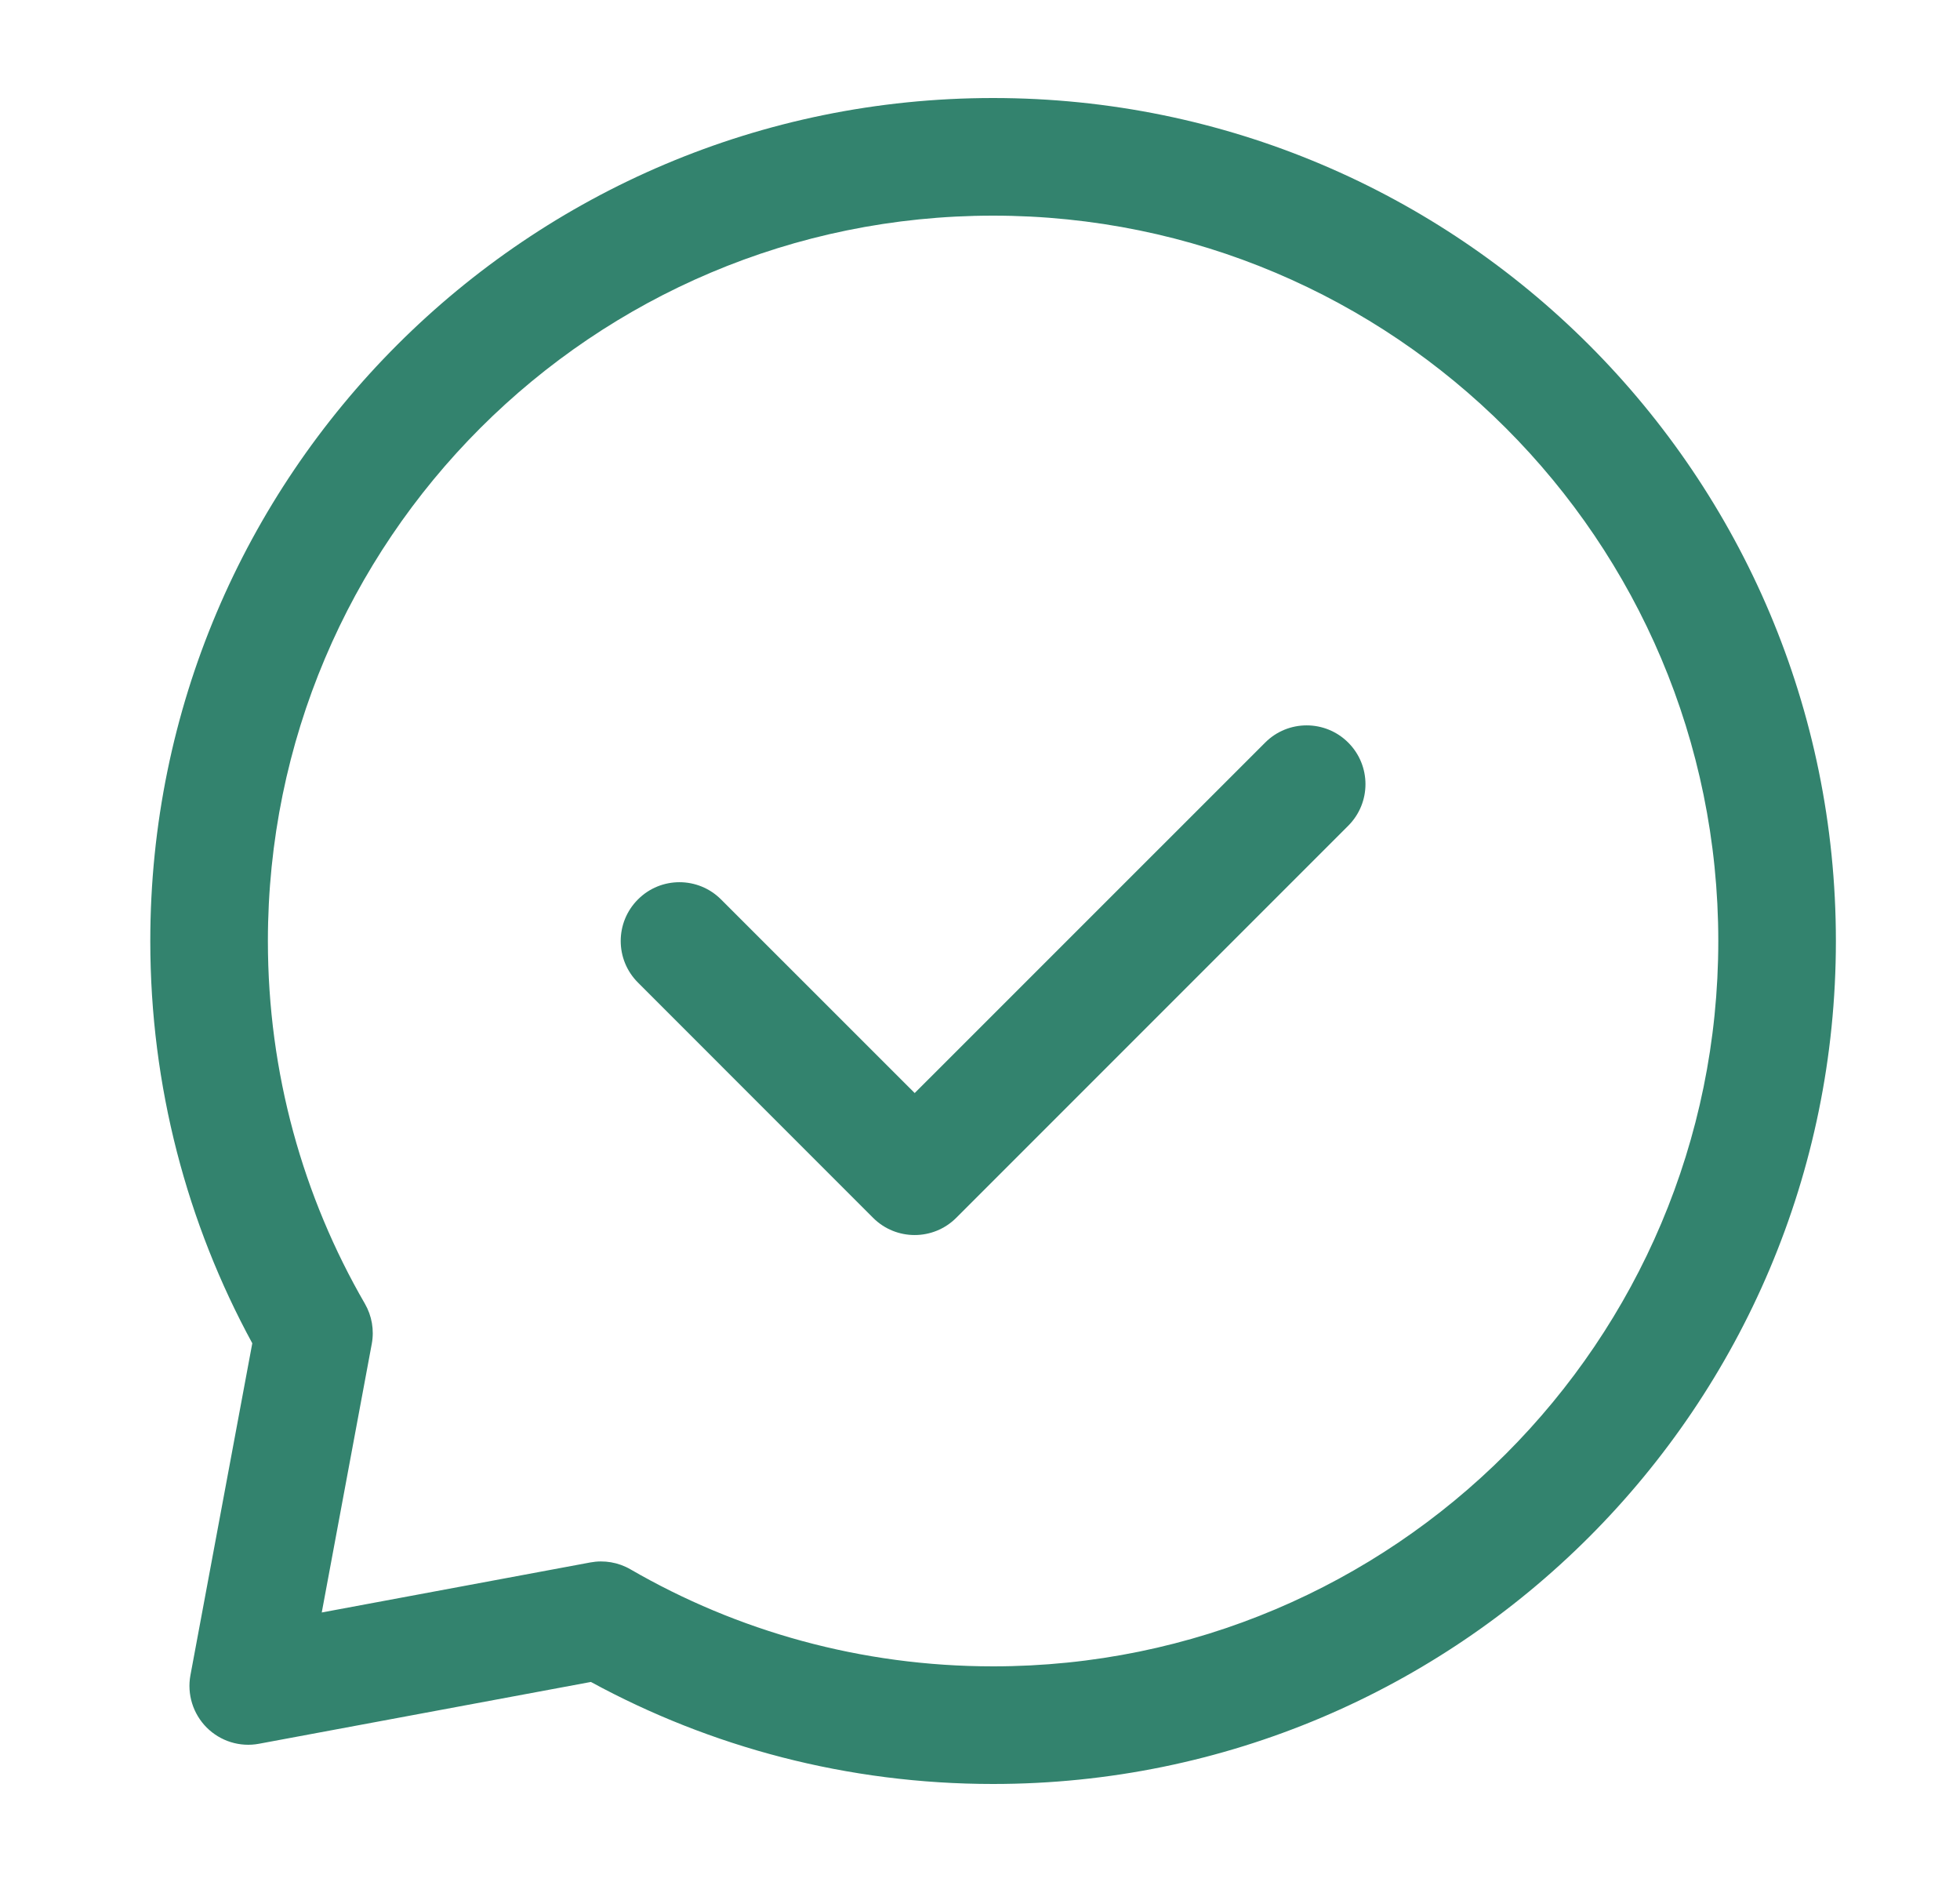 
    <svg
            width="25"
            height="24"
            viewBox="0 0 25 24"
            fill="none"
            xmlns="http://www.w3.org/2000/svg"
    >
        <path
                fill-rule="evenodd"
                clip-rule="evenodd"
                d="M8.137 11.47C8.429 11.177 8.904 11.177 9.197 11.47L11.667 13.939L16.137 9.47C16.429 9.177 16.904 9.177 17.197 9.47C17.49 9.763 17.49 10.237 17.197 10.53L12.197 15.53C11.904 15.823 11.429 15.823 11.136 15.53L8.137 12.53C7.844 12.237 7.844 11.763 8.137 11.47Z"
                fill="#33836E"
        />
        <path
                fill-rule="evenodd"
                clip-rule="evenodd"
                d="M12.667 2.75C7.558 2.75 3.417 6.891 3.417 12C3.417 13.686 3.867 15.265 4.654 16.625C4.743 16.779 4.775 16.961 4.742 17.137L4.104 20.563L7.529 19.925C7.705 19.892 7.887 19.923 8.042 20.013C9.402 20.8 10.981 21.25 12.667 21.25C17.775 21.25 21.917 17.109 21.917 12C21.917 6.891 17.775 2.75 12.667 2.75ZM1.917 12C1.917 6.063 6.73 1.25 12.667 1.25C18.604 1.25 23.417 6.063 23.417 12C23.417 17.937 18.604 22.75 12.667 22.75C10.81 22.75 9.062 22.279 7.537 21.449L3.304 22.237C3.061 22.283 2.811 22.205 2.636 22.03C2.462 21.855 2.384 21.606 2.429 21.363L3.218 17.13C2.388 15.605 1.917 13.856 1.917 12Z"
                fill="#33836E"
        />
    </svg>